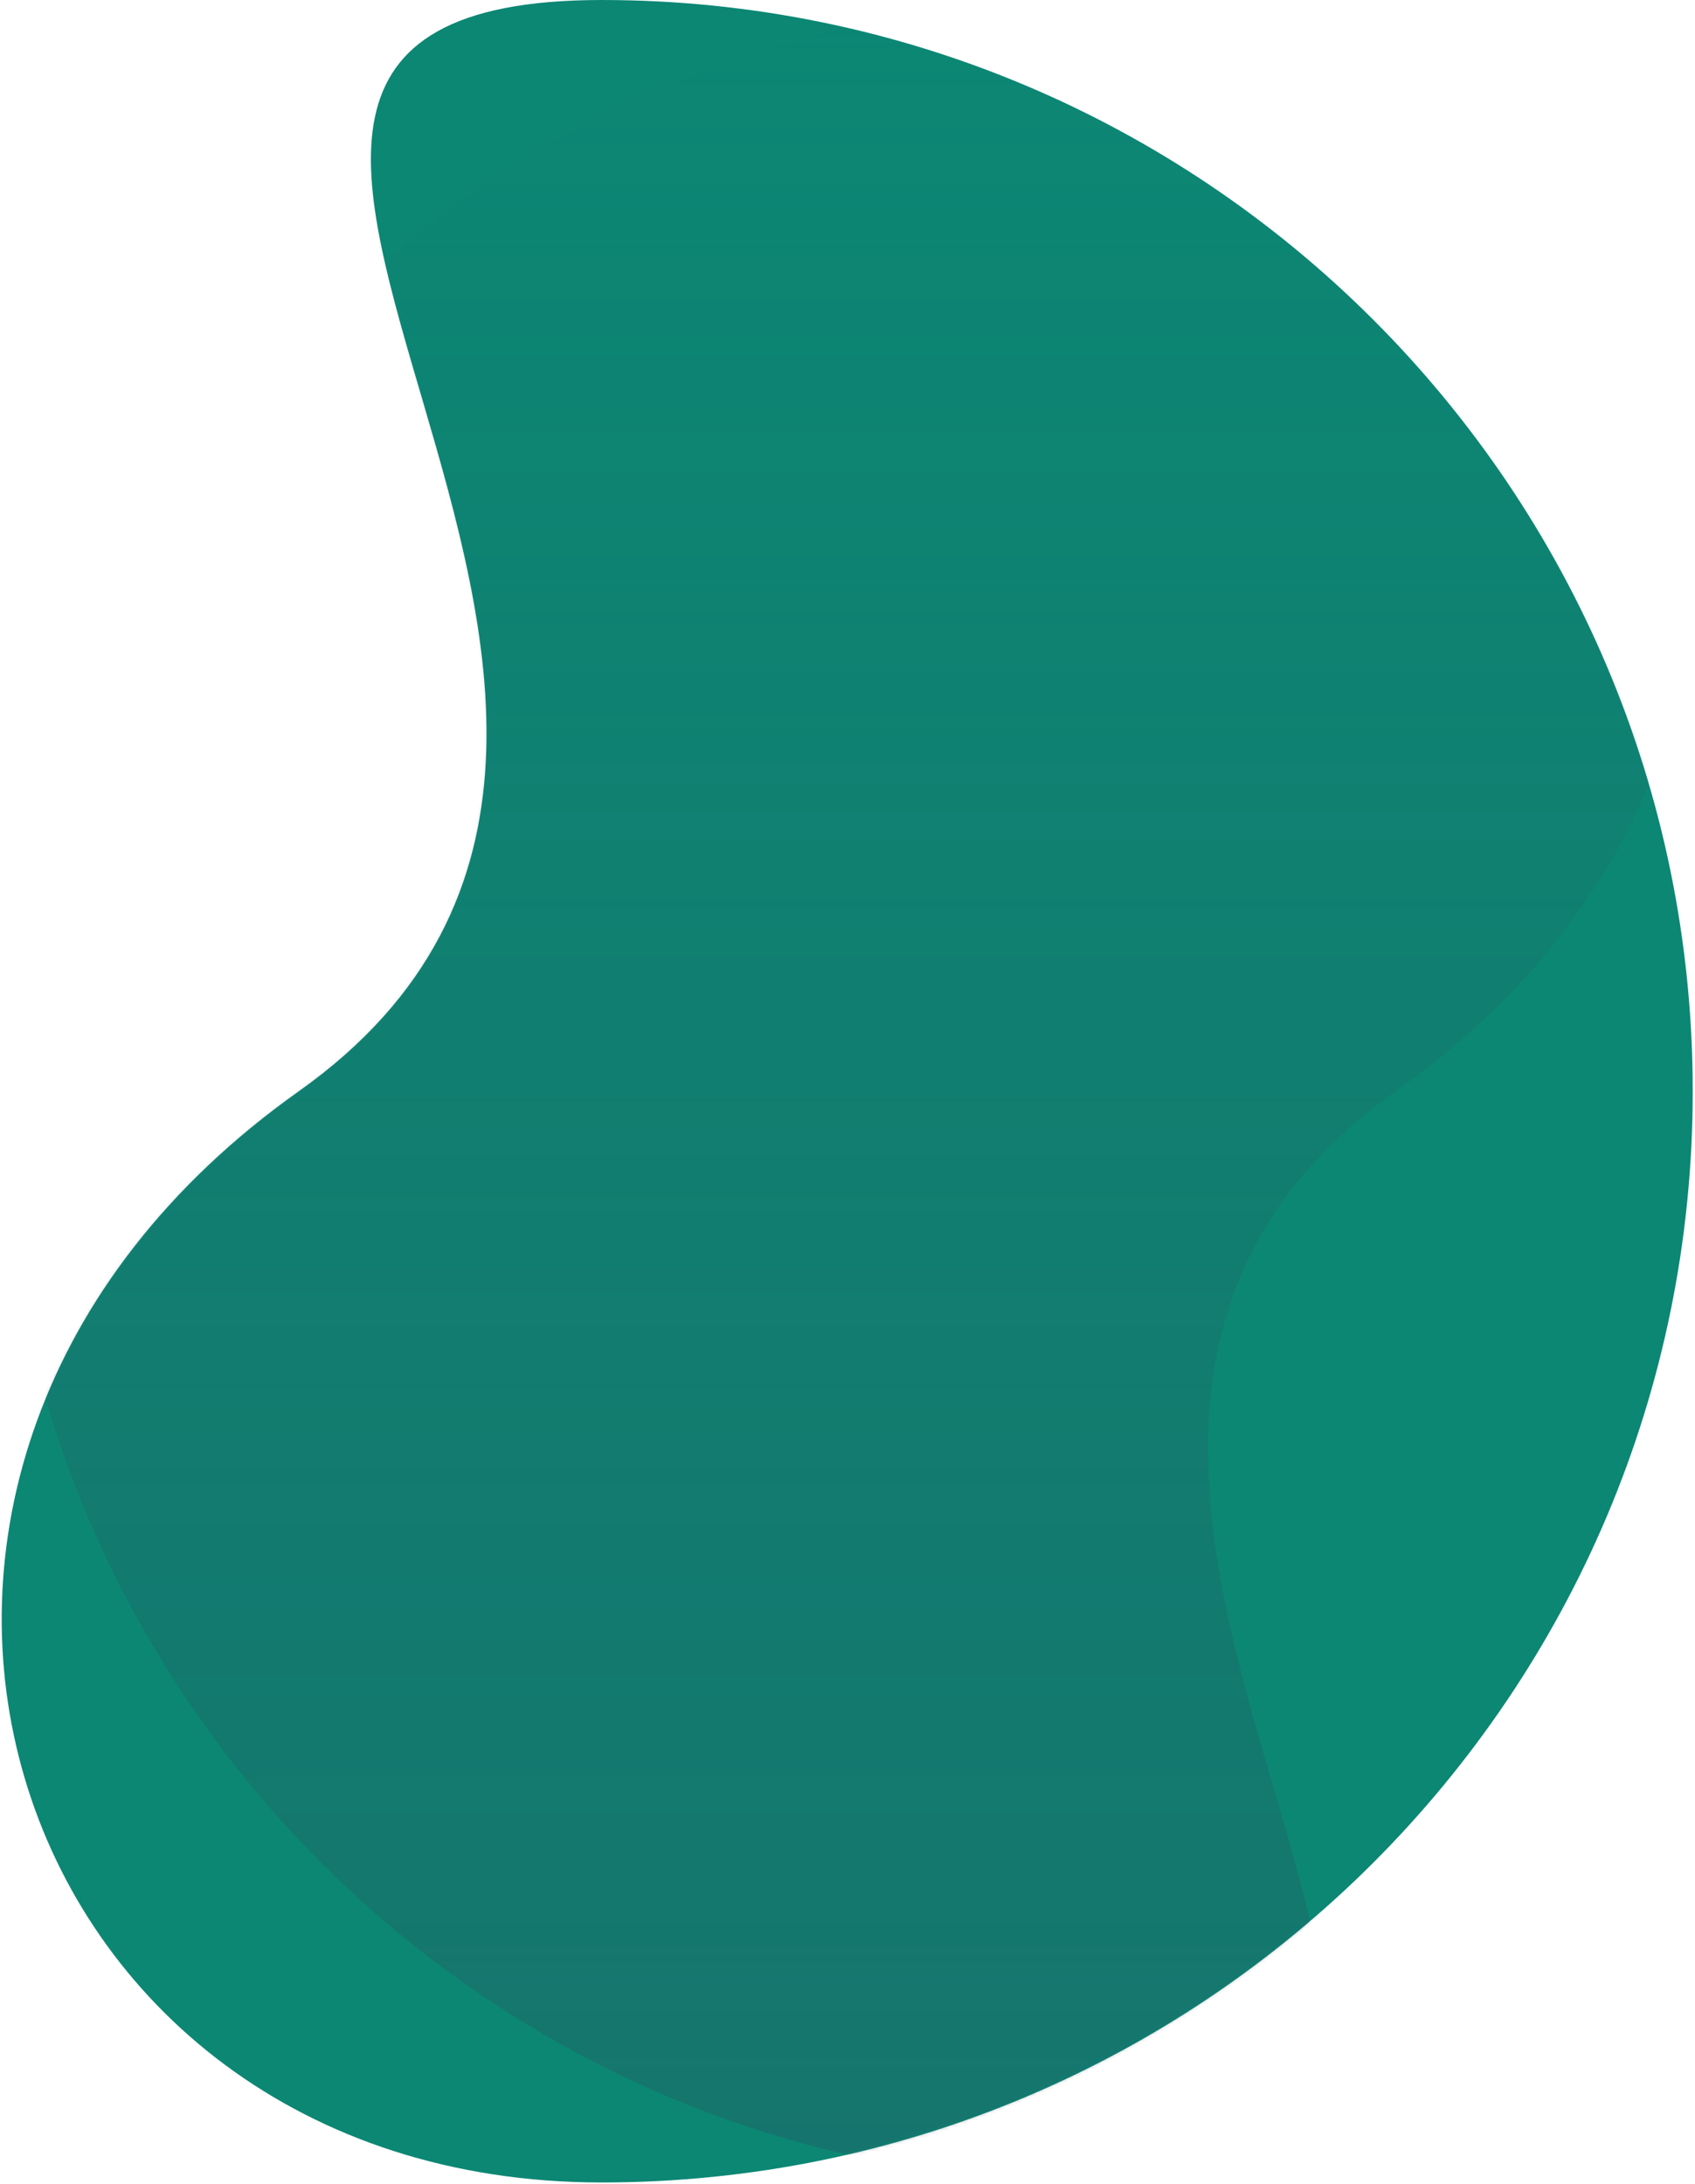 <svg width="496" height="639" viewBox="0 0 496 639" fill="none" xmlns="http://www.w3.org/2000/svg">
<g clip-path="url(#clip0_6_170)">
<path d="M176.036 0C-0.309 0 243.1 208.923 87.443 319.3C-68.214 429.677 -0.309 638.6 176.036 638.6C352.381 638.6 495.336 495.644 495.336 319.3C495.336 142.956 352.381 0 176.036 0Z" fill="#0C8774"/>
<mask id="mask0_6_170" style="mask-type:luminance" maskUnits="userSpaceOnUse" x="0" y="0" width="496" height="639">
<path d="M176.036 0C-0.309 0 243.1 208.923 87.443 319.3C-68.214 429.677 -0.309 638.6 176.036 638.6C352.381 638.6 495.336 495.644 495.336 319.3C495.336 142.956 352.381 0 176.036 0Z" fill="white"/>
</mask>
<g mask="url(#mask0_6_170)">
<path opacity="0.3" d="M319.8 638.6C496.145 638.6 252.734 429.678 408.393 319.3C564.052 208.922 496.145 0 319.8 0C143.455 0 0.5 142.956 0.5 319.3C0.5 495.644 143.456 638.6 319.8 638.6Z" fill="url(#paint0_linear_6_170)"/>
</g>
</g>
<defs>
<linearGradient id="paint0_linear_6_170" x1="247.918" y1="0" x2="247.918" y2="638.6" gradientUnits="userSpaceOnUse">
<stop stop-color="#2B4C5E" stop-opacity="0"/>
<stop offset="1" stop-color="#2B4C5E"/>
</linearGradient>
<clipPath id="clip0_6_170">
<rect width="494.836" height="638.601" fill="white" transform="translate(0.5)"/>
</clipPath>
</defs>
</svg>

